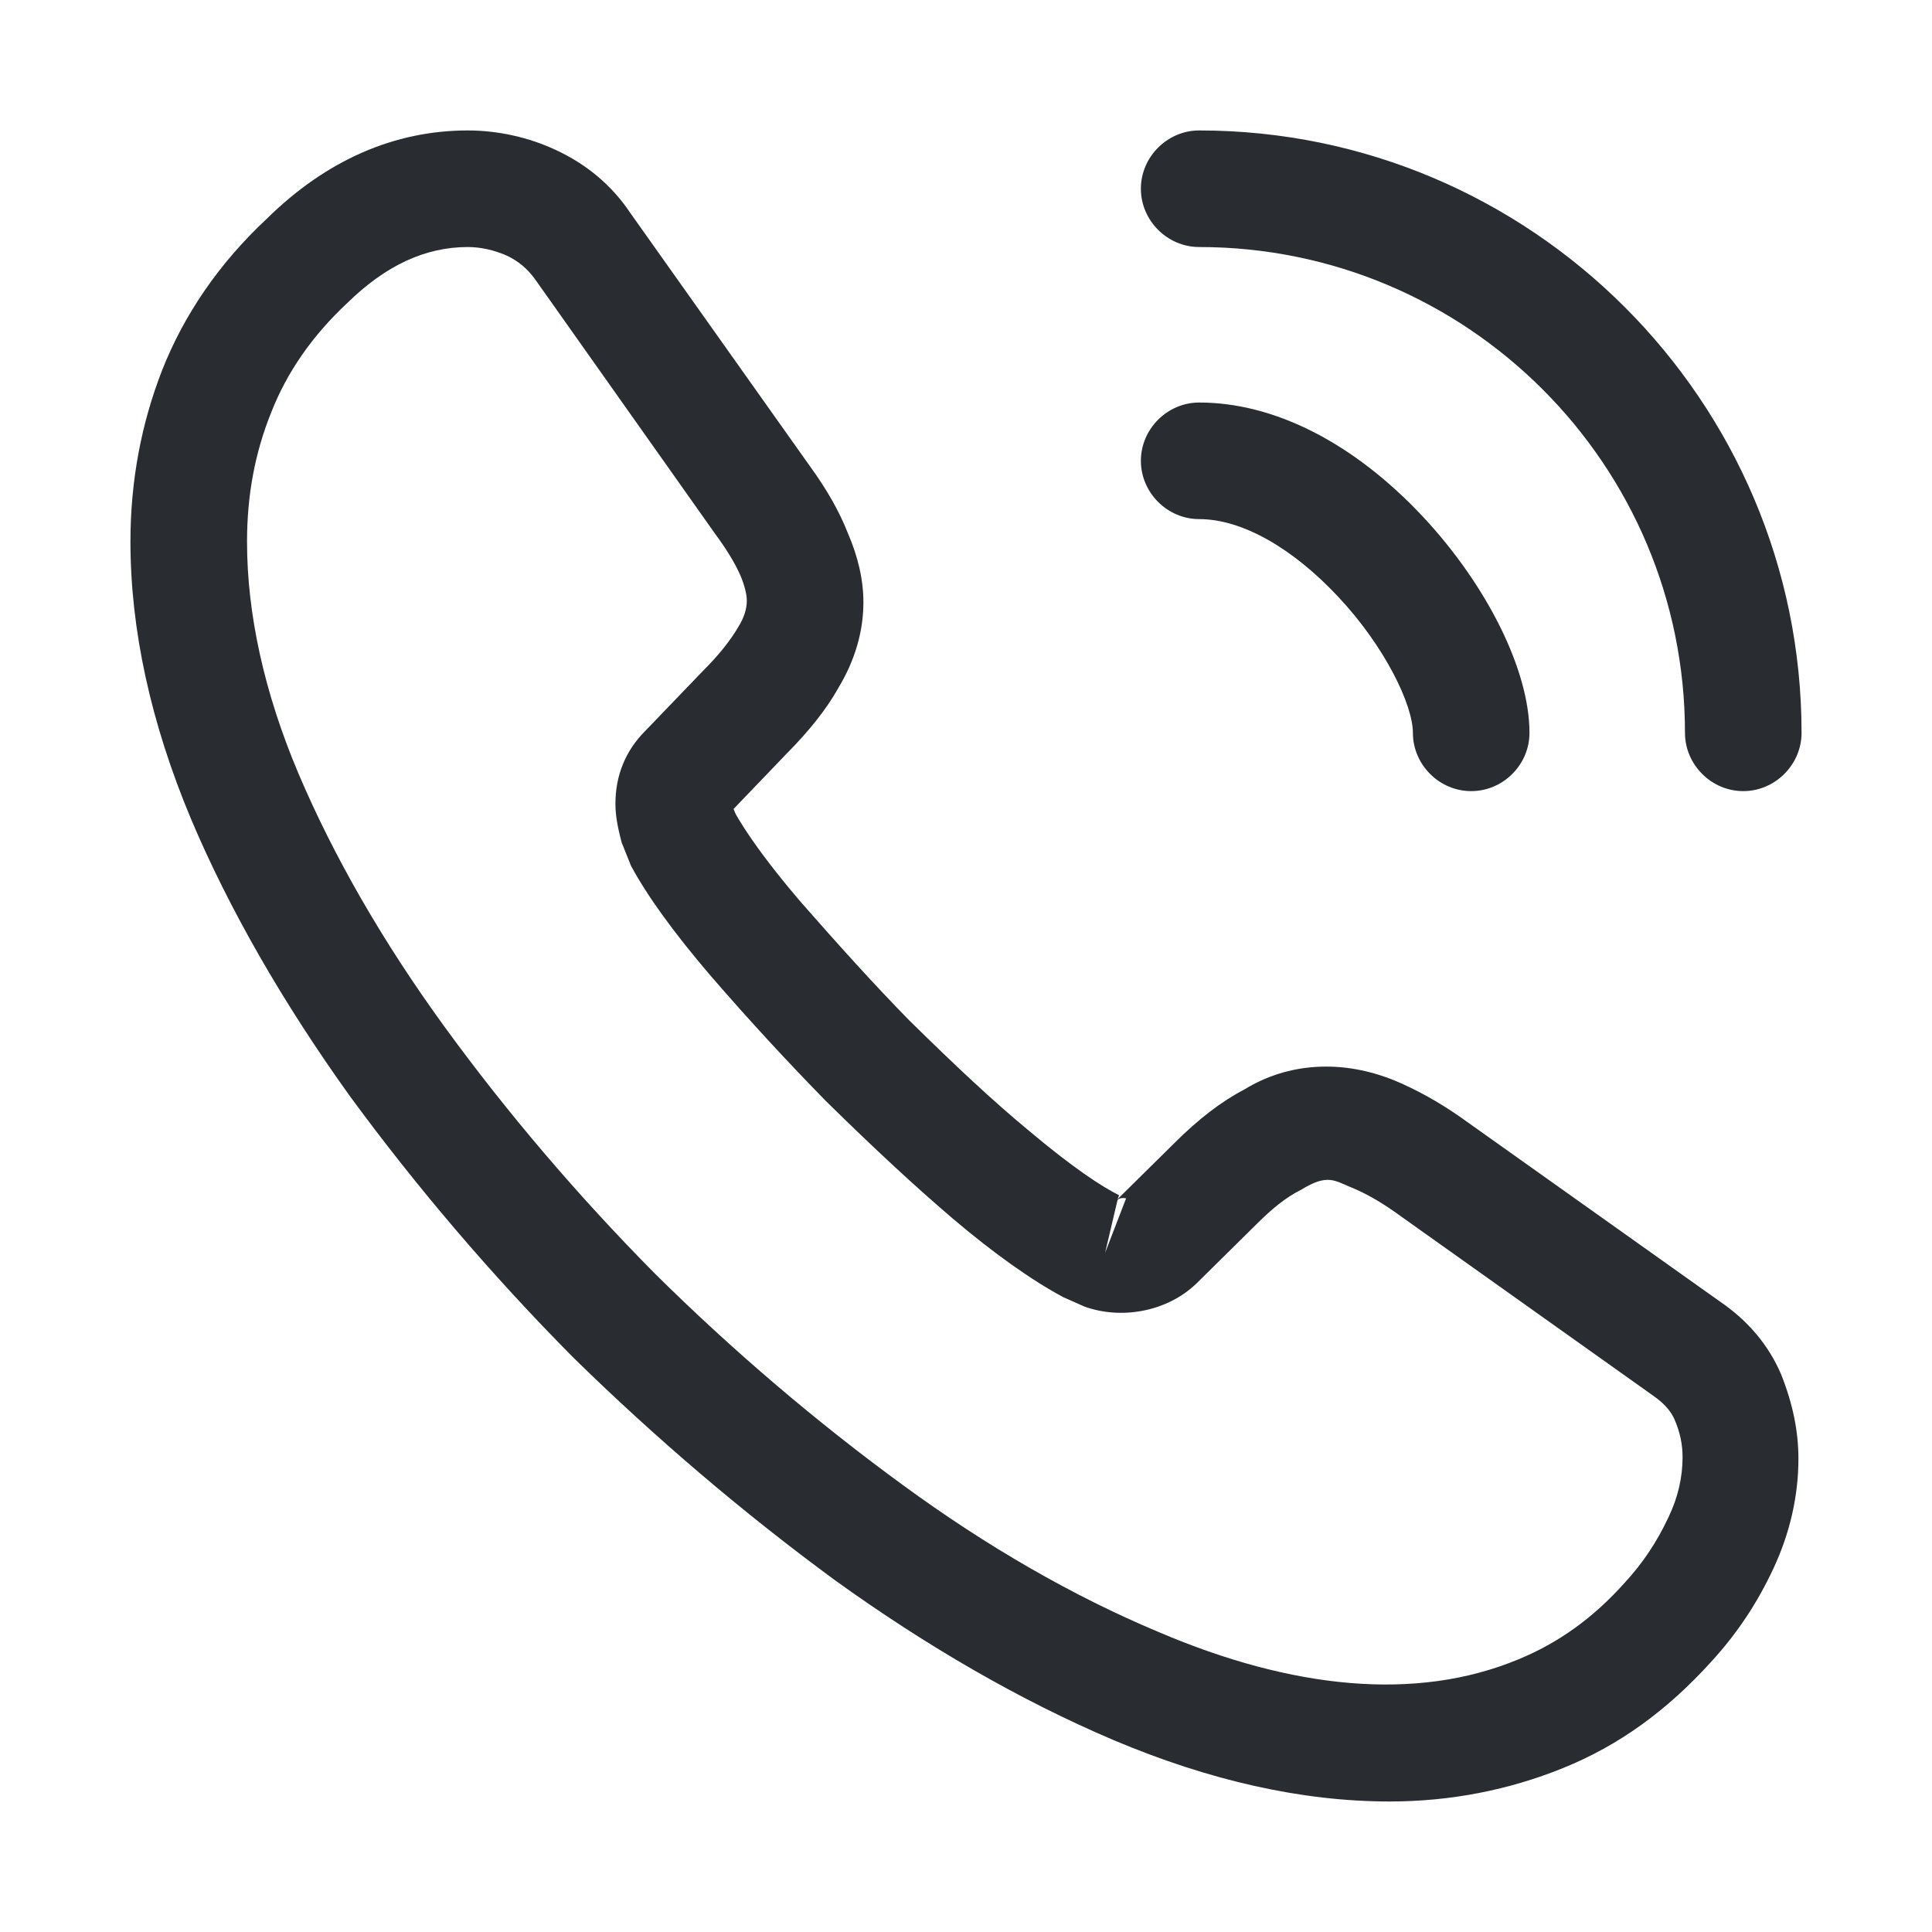 <svg width="29" height="29" viewBox="0 0 29 29" fill="none" xmlns="http://www.w3.org/2000/svg">
<path d="M20.858 27.041C19.54 27.041 18.151 26.726 16.716 26.12C15.316 25.525 13.905 24.708 12.528 23.716C11.163 22.713 9.845 21.593 8.596 20.368C7.36 19.12 6.24 17.801 5.248 16.448C4.245 15.048 3.44 13.648 2.868 12.295C2.261 10.848 1.958 9.448 1.958 8.13C1.958 7.22 2.121 6.356 2.436 5.551C2.763 4.723 3.288 3.953 4 3.288C4.898 2.401 5.925 1.958 7.021 1.958C7.476 1.958 7.943 2.063 8.34 2.25C8.795 2.46 9.18 2.775 9.46 3.195L12.166 7.01C12.411 7.348 12.598 7.675 12.726 8.001C12.878 8.351 12.96 8.701 12.96 9.04C12.96 9.483 12.831 9.915 12.586 10.323C12.411 10.638 12.143 10.976 11.805 11.315L11.011 12.143C11.023 12.178 11.035 12.201 11.046 12.225C11.186 12.47 11.466 12.89 12.003 13.52C12.575 14.173 13.111 14.768 13.648 15.316C14.336 15.993 14.908 16.53 15.445 16.973C16.11 17.533 16.541 17.813 16.798 17.941L16.775 18L17.626 17.16C17.988 16.798 18.338 16.53 18.676 16.355C19.318 15.958 20.135 15.888 20.951 16.226C21.255 16.355 21.581 16.53 21.931 16.775L25.805 19.528C26.236 19.82 26.551 20.193 26.738 20.636C26.913 21.08 26.995 21.488 26.995 21.896C26.995 22.456 26.866 23.016 26.621 23.541C26.376 24.066 26.073 24.521 25.688 24.941C25.023 25.676 24.3 26.201 23.46 26.54C22.655 26.866 21.78 27.041 20.858 27.041ZM7.021 3.708C6.38 3.708 5.785 3.988 5.213 4.548C4.676 5.05 4.303 5.598 4.07 6.193C3.825 6.8 3.708 7.441 3.708 8.13C3.708 9.215 3.965 10.393 4.478 11.606C5.003 12.843 5.738 14.126 6.671 15.41C7.605 16.693 8.666 17.941 9.833 19.12C11 20.275 12.26 21.348 13.555 22.293C14.815 23.215 16.11 23.961 17.393 24.498C19.388 25.35 21.255 25.548 22.795 24.906C23.39 24.661 23.915 24.288 24.393 23.751C24.661 23.46 24.871 23.145 25.046 22.771C25.186 22.48 25.256 22.176 25.256 21.873C25.256 21.686 25.221 21.5 25.128 21.29C25.093 21.22 25.023 21.091 24.801 20.94L20.928 18.186C20.695 18.023 20.485 17.906 20.286 17.825C20.03 17.72 19.925 17.615 19.528 17.86C19.295 17.976 19.085 18.151 18.851 18.385L17.965 19.26C17.51 19.703 16.81 19.808 16.273 19.61L15.958 19.47C15.48 19.213 14.92 18.816 14.301 18.291C13.741 17.813 13.135 17.253 12.4 16.53C11.828 15.946 11.256 15.328 10.661 14.64C10.113 13.998 9.716 13.45 9.471 12.995L9.331 12.645C9.261 12.376 9.238 12.225 9.238 12.061C9.238 11.641 9.39 11.268 9.681 10.976L10.556 10.066C10.79 9.833 10.965 9.611 11.081 9.413C11.175 9.261 11.21 9.133 11.21 9.016C11.21 8.923 11.175 8.783 11.116 8.643C11.035 8.456 10.906 8.246 10.743 8.025L8.036 4.198C7.92 4.035 7.78 3.918 7.605 3.836C7.418 3.755 7.22 3.708 7.021 3.708ZM16.775 18.011L16.588 18.805L16.903 17.988C16.845 17.976 16.798 17.988 16.775 18.011Z" fill="#292D32"/>
<path d="M22.083 11.875C21.605 11.875 21.208 11.479 21.208 11C21.208 10.58 20.788 9.705 20.088 8.959C19.4 8.224 18.642 7.792 18 7.792C17.522 7.792 17.125 7.395 17.125 6.917C17.125 6.439 17.522 6.042 18 6.042C19.132 6.042 20.322 6.649 21.36 7.757C22.328 8.795 22.958 10.067 22.958 11C22.958 11.479 22.562 11.875 22.083 11.875Z" fill="#292D32"/>
<path d="M26.167 11.875C25.688 11.875 25.292 11.478 25.292 11C25.292 6.975 22.025 3.708 18 3.708C17.522 3.708 17.125 3.311 17.125 2.833C17.125 2.355 17.522 1.958 18 1.958C22.982 1.958 27.042 6.018 27.042 11C27.042 11.478 26.645 11.875 26.167 11.875Z" fill="#292D32"/>
</svg>
